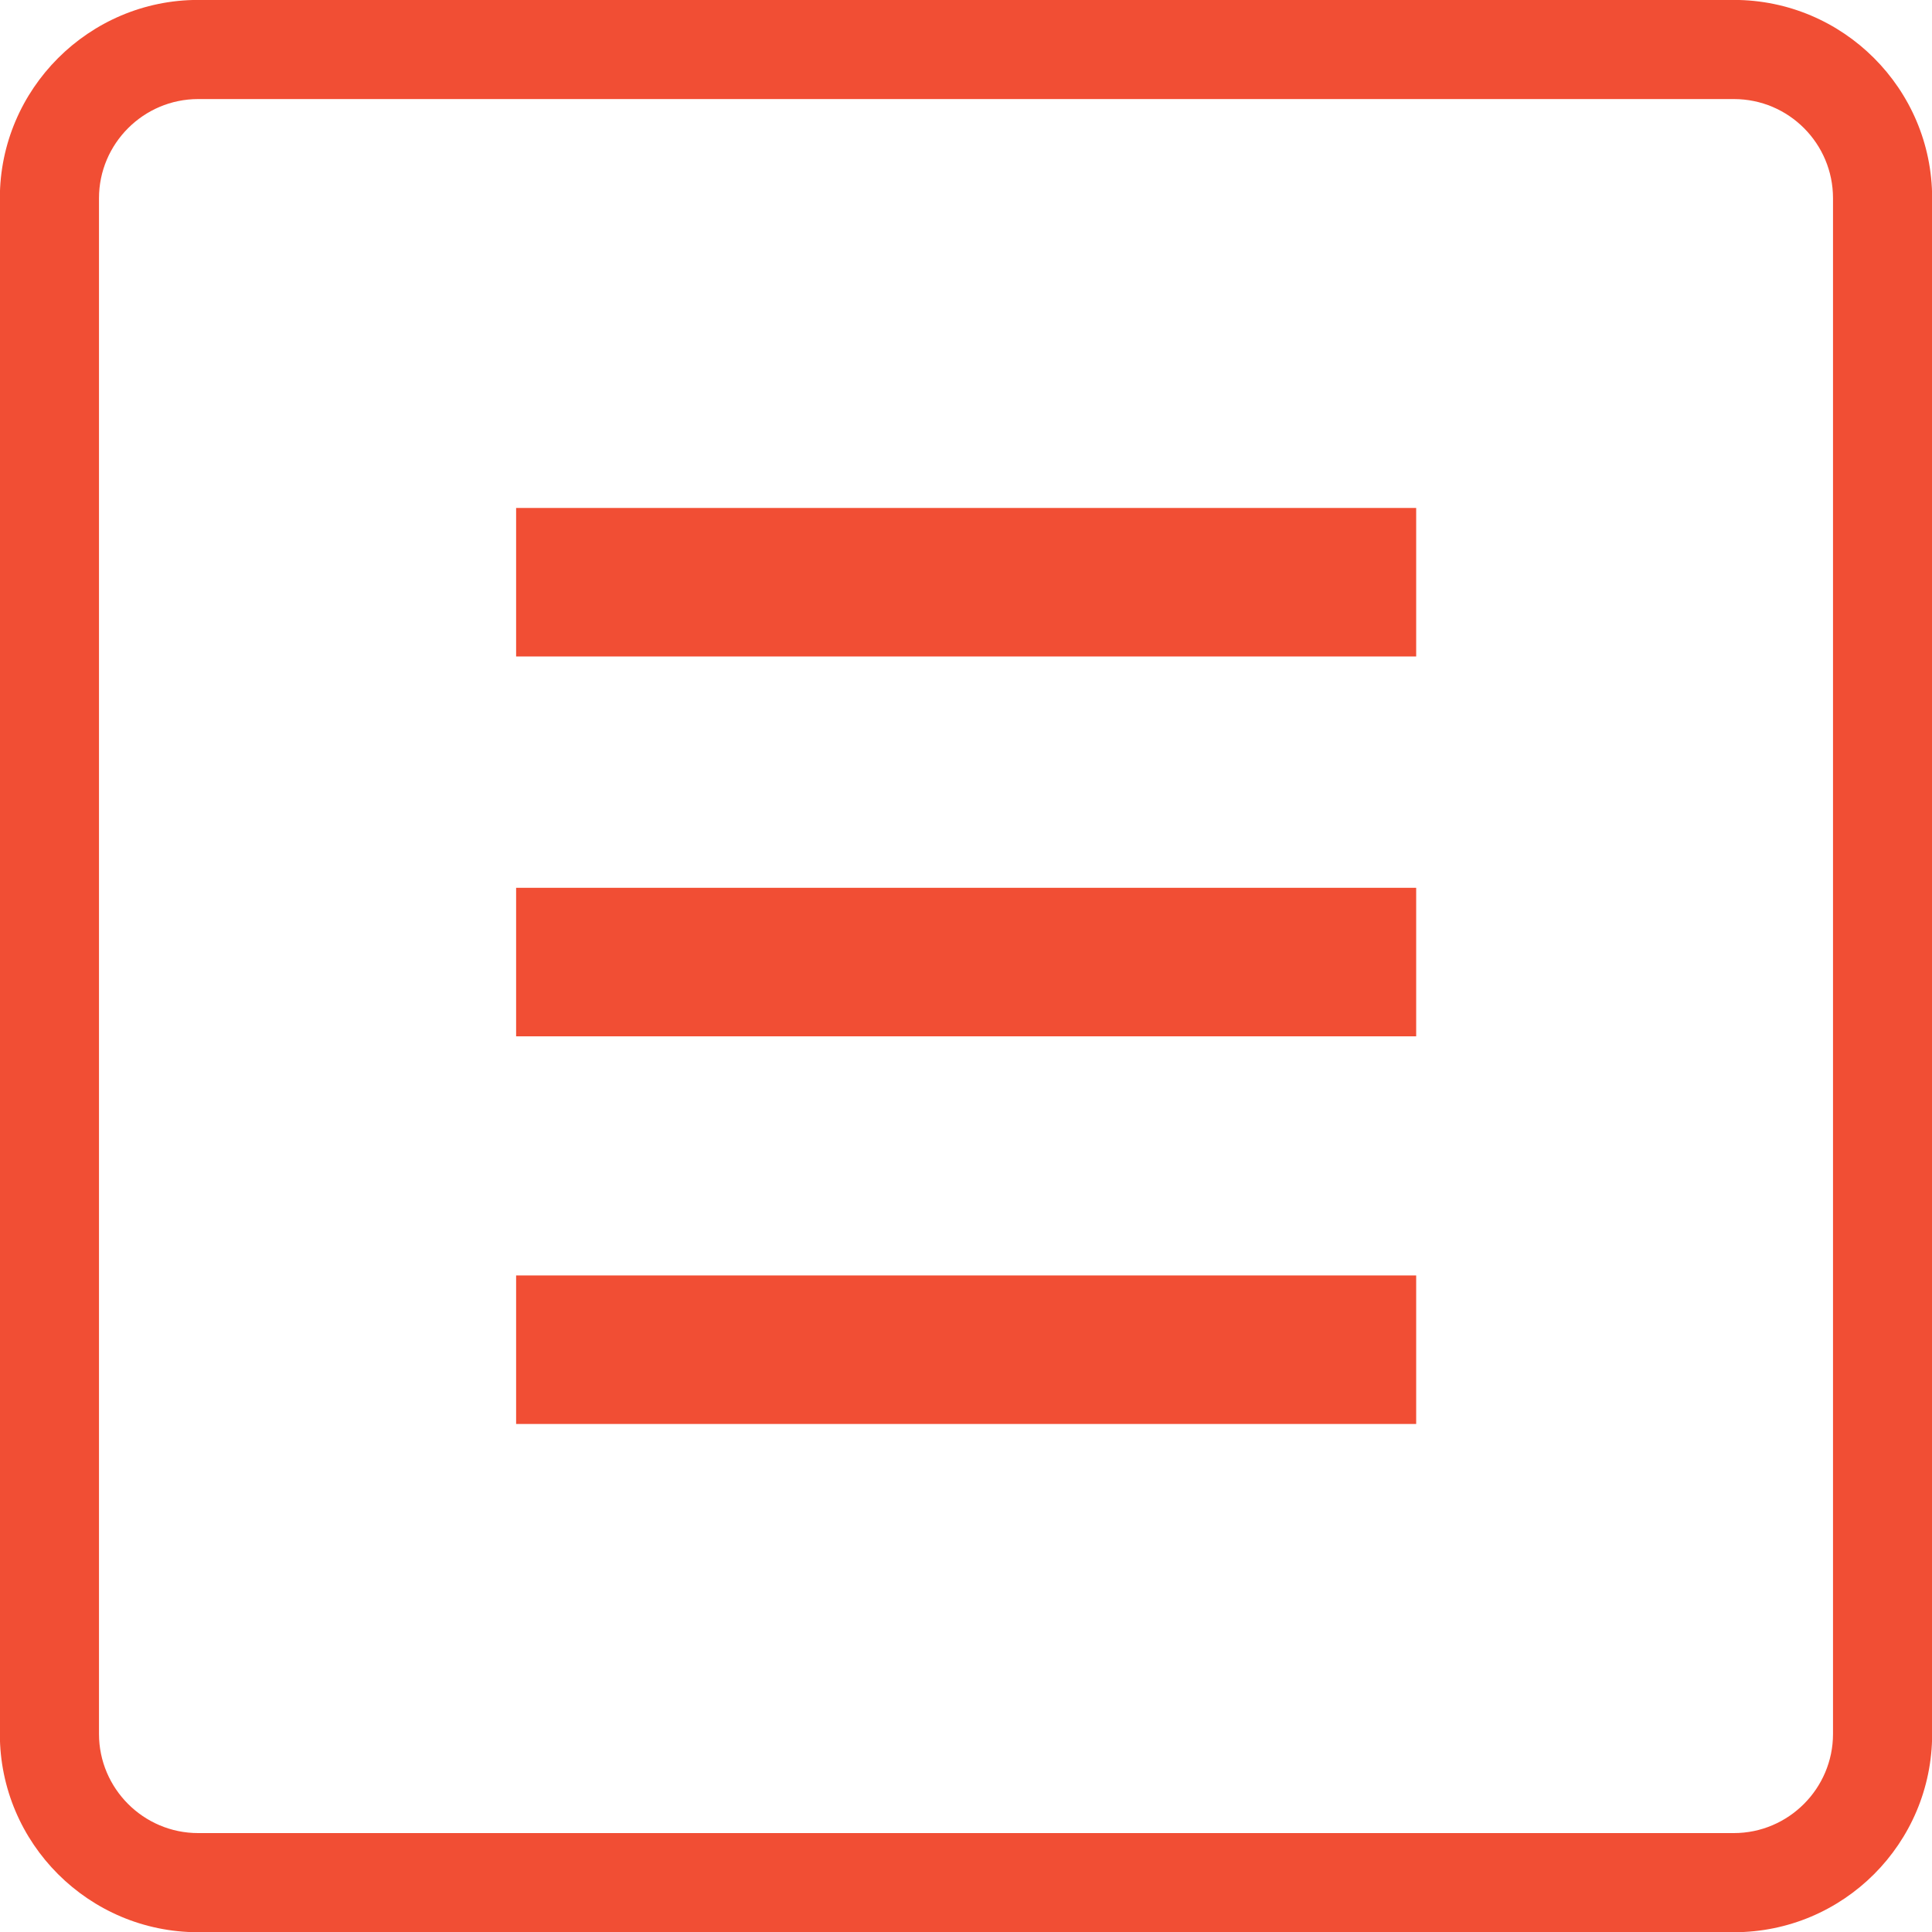 <svg xmlns:svg="http://www.w3.org/2000/svg" xmlns="http://www.w3.org/2000/svg" version="1.1" xml:space="preserve" viewBox="0 0 65.04 65.05">
  <defs>
    <clipPath clipPathUnits="userSpaceOnUse">
      <path d="m0 841.89 595.28 0L595.28 0 0 0 0 841.89Z"/>
    </clipPath>
  </defs>
  <g transform="matrix(1.25,0,0,-1.25,-338.75,557.5)">
    <g clip-path="url(#clipPath16)">
      <g transform="translate(276.336,443.332)">
        <path d="m0 0c-1.47 0-2.67-1.2-2.67-2.67l0-41.36c0-1.47 1.2-2.67 2.67-2.67l41.36 0c1.47 0 2.67 1.2 2.67 2.67l0 41.36C44.03-1.2 42.84 0 41.36 0L0 0Zm41.36-49.37-41.36 0c-2.94 0-5.34 2.39-5.34 5.34l0 41.36c0 2.94 2.4 5.34 5.34 5.34l41.36 0c2.94 0 5.34-2.39 5.34-5.34l0-41.36c0-2.95-2.39-5.34-5.34-5.34" fill="#f14e34"/>
      </g>
      <path d="m284.9 422.09 24.24 0 0-4-24.24 0 0 4zM284.9 432.32l24.24 0 0-4-24.24 0 0 4zM284.9 411.65l24.24 0 0-4-24.24 0 0 4z" fill="#f14e34"/>
    </g>
  </g>
</svg>
